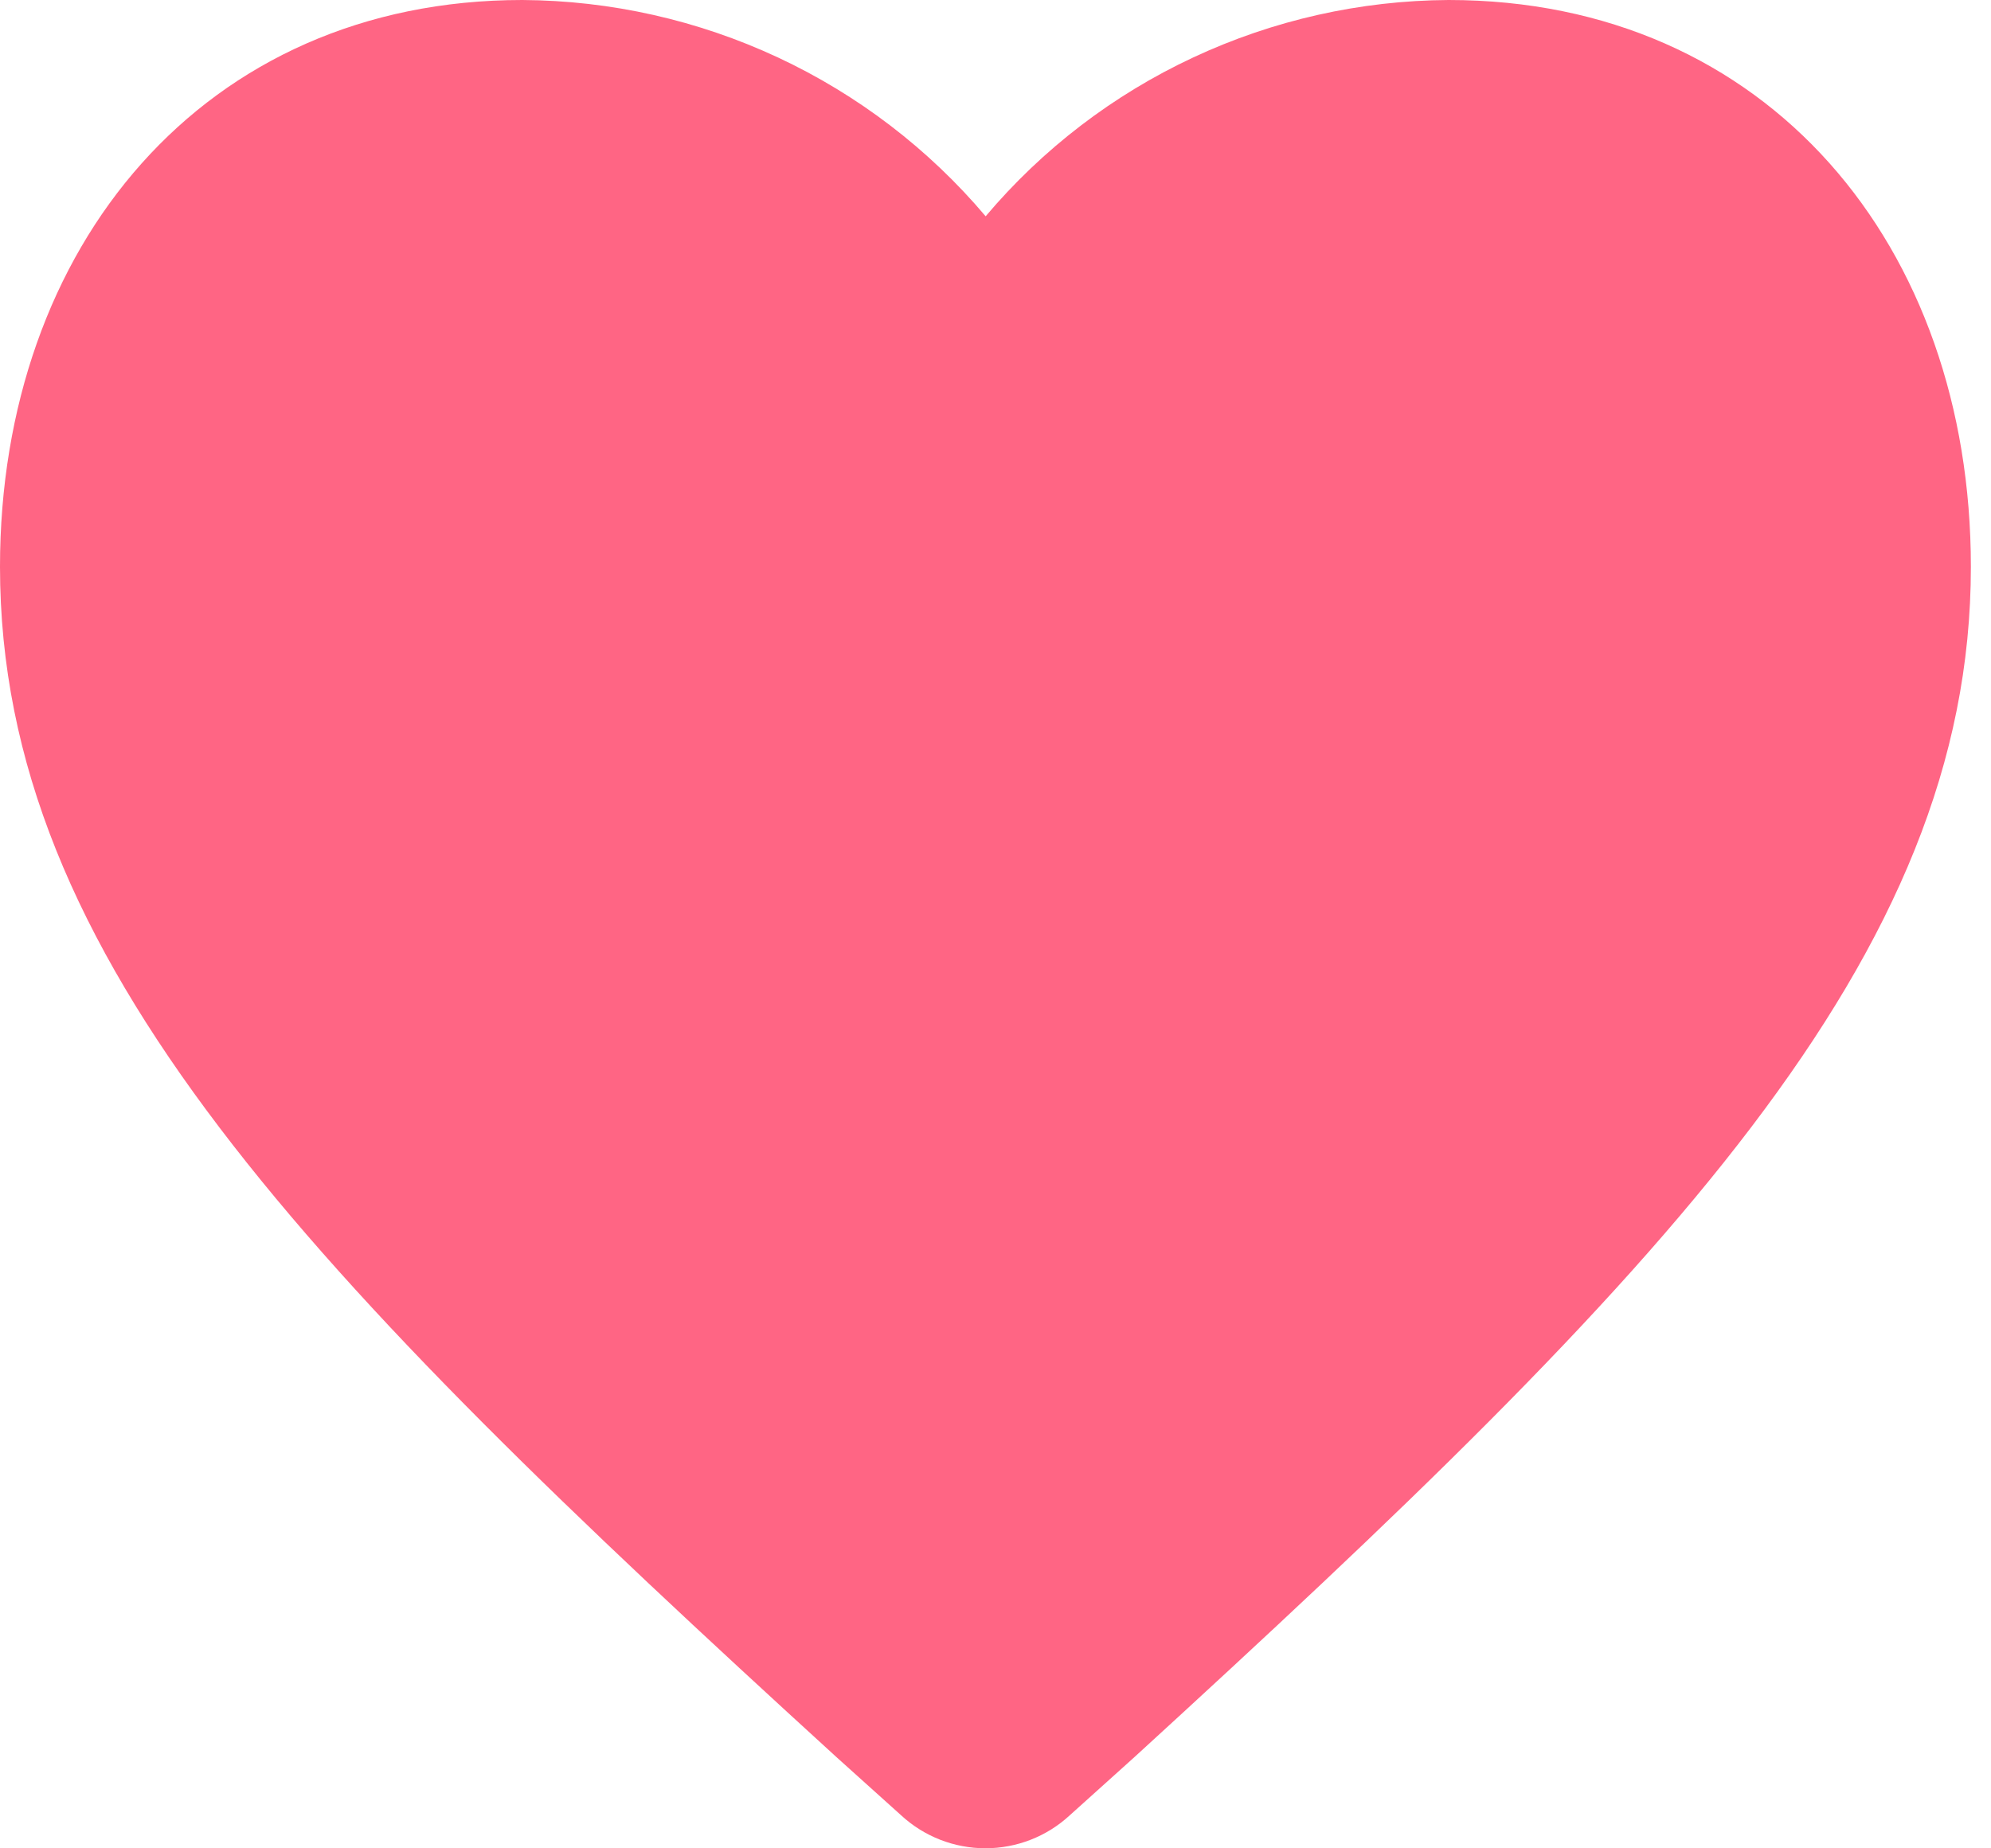 <?xml version="1.0" encoding="UTF-8"?> <svg xmlns="http://www.w3.org/2000/svg" width="56" height="52" viewBox="0 0 56 52" fill="none"> <path d="M30.09 51.069C29.446 51.666 28.598 51.998 27.717 51.998C26.837 51.998 25.989 51.666 25.344 51.069L23.522 49.429C8.611 35.816 0 26.972 0 15.945C0 6.951 5.721 0 14.691 0C17.177 0.014 19.63 0.566 21.88 1.616C24.13 2.667 26.124 4.192 27.723 6.085C29.32 4.192 31.312 2.667 33.56 1.617C35.808 0.566 38.259 0.014 40.743 0C49.725 0 55.434 6.928 55.434 15.945C55.434 26.949 46.824 35.793 31.912 49.429L30.09 51.069Z" fill="#FF6584"></path> </svg> 